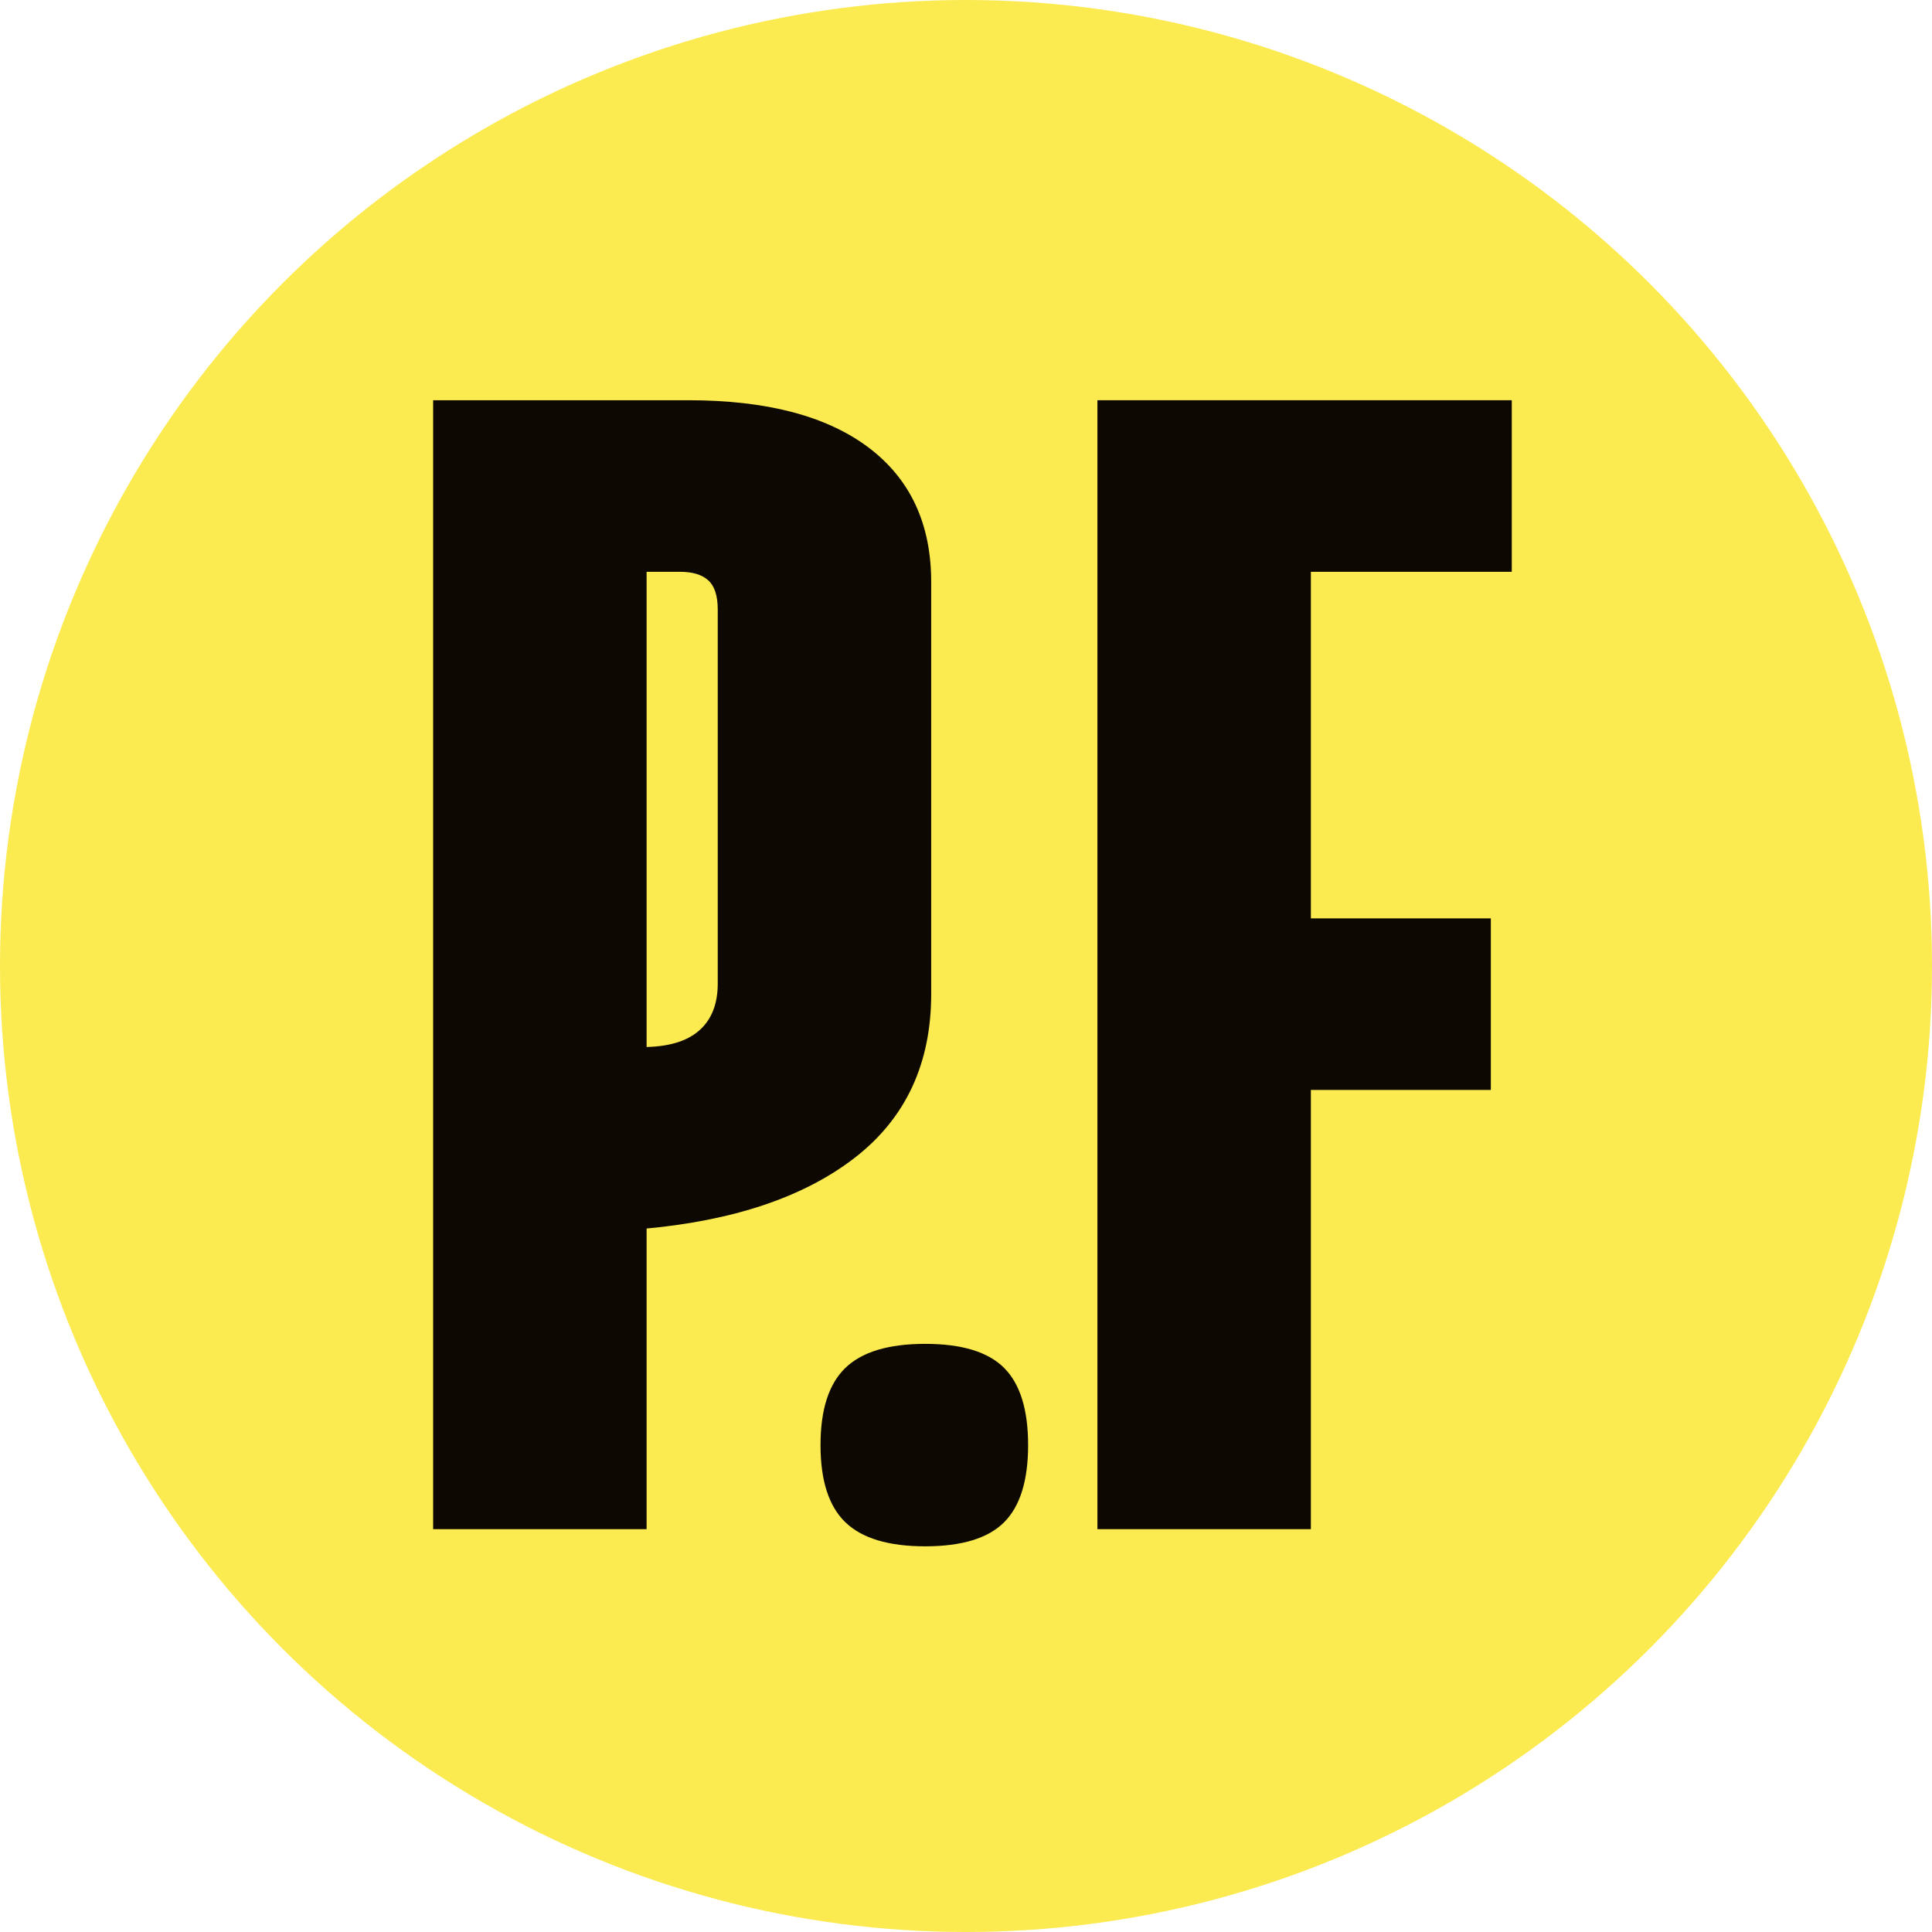 <svg xmlns="http://www.w3.org/2000/svg" id="b" data-name="Calque 2" width="458.915" height="458.915" viewBox="0 0 458.915 458.915"><g id="c" data-name="Calque 1"><circle cx="229.458" cy="229.458" r="229.458" fill="#fbeb50"></circle><g><path d="m102.886,95.069h50.703v268.158h-50.703V95.069Zm49.708,153.641c5.965,0,10.439-1.286,13.421-3.872,2.982-2.579,4.474-6.317,4.474-11.207v-88.843c0-3.26-.746-5.565-2.237-6.928-1.491-1.356-3.728-2.038-6.711-2.038h-8.947v-40.753h10.936c18.555,0,32.808,3.738,42.749,11.208,9.942,7.476,14.913,18.135,14.913,31.991v97.808c0,16.575-6.05,29.546-18.144,38.92-12.101,9.373-28.917,15.015-50.454,16.913v-43.199Z" fill="#0d0802"></path><path d="m194.9,343.257c0-8.418,1.968-14.531,5.909-18.339,3.936-3.802,10.252-5.706,18.951-5.706s14.938,1.904,18.746,5.706c3.802,3.808,5.705,9.921,5.705,18.339s-1.903,14.538-5.705,18.339c-3.808,3.802-10.054,5.706-18.746,5.706s-15.015-1.904-18.951-5.706c-3.941-3.801-5.909-9.915-5.909-18.339Z" fill="#0d0802"></path><path d="m260.673,95.069h50.703v268.158h-50.703V95.069Zm98.423,40.753h-48.217v-40.753h48.217v40.753Zm-4.971,123.076h-43.246v-40.753h43.246v40.753Z" fill="#0d0802"></path></g></g></svg>
